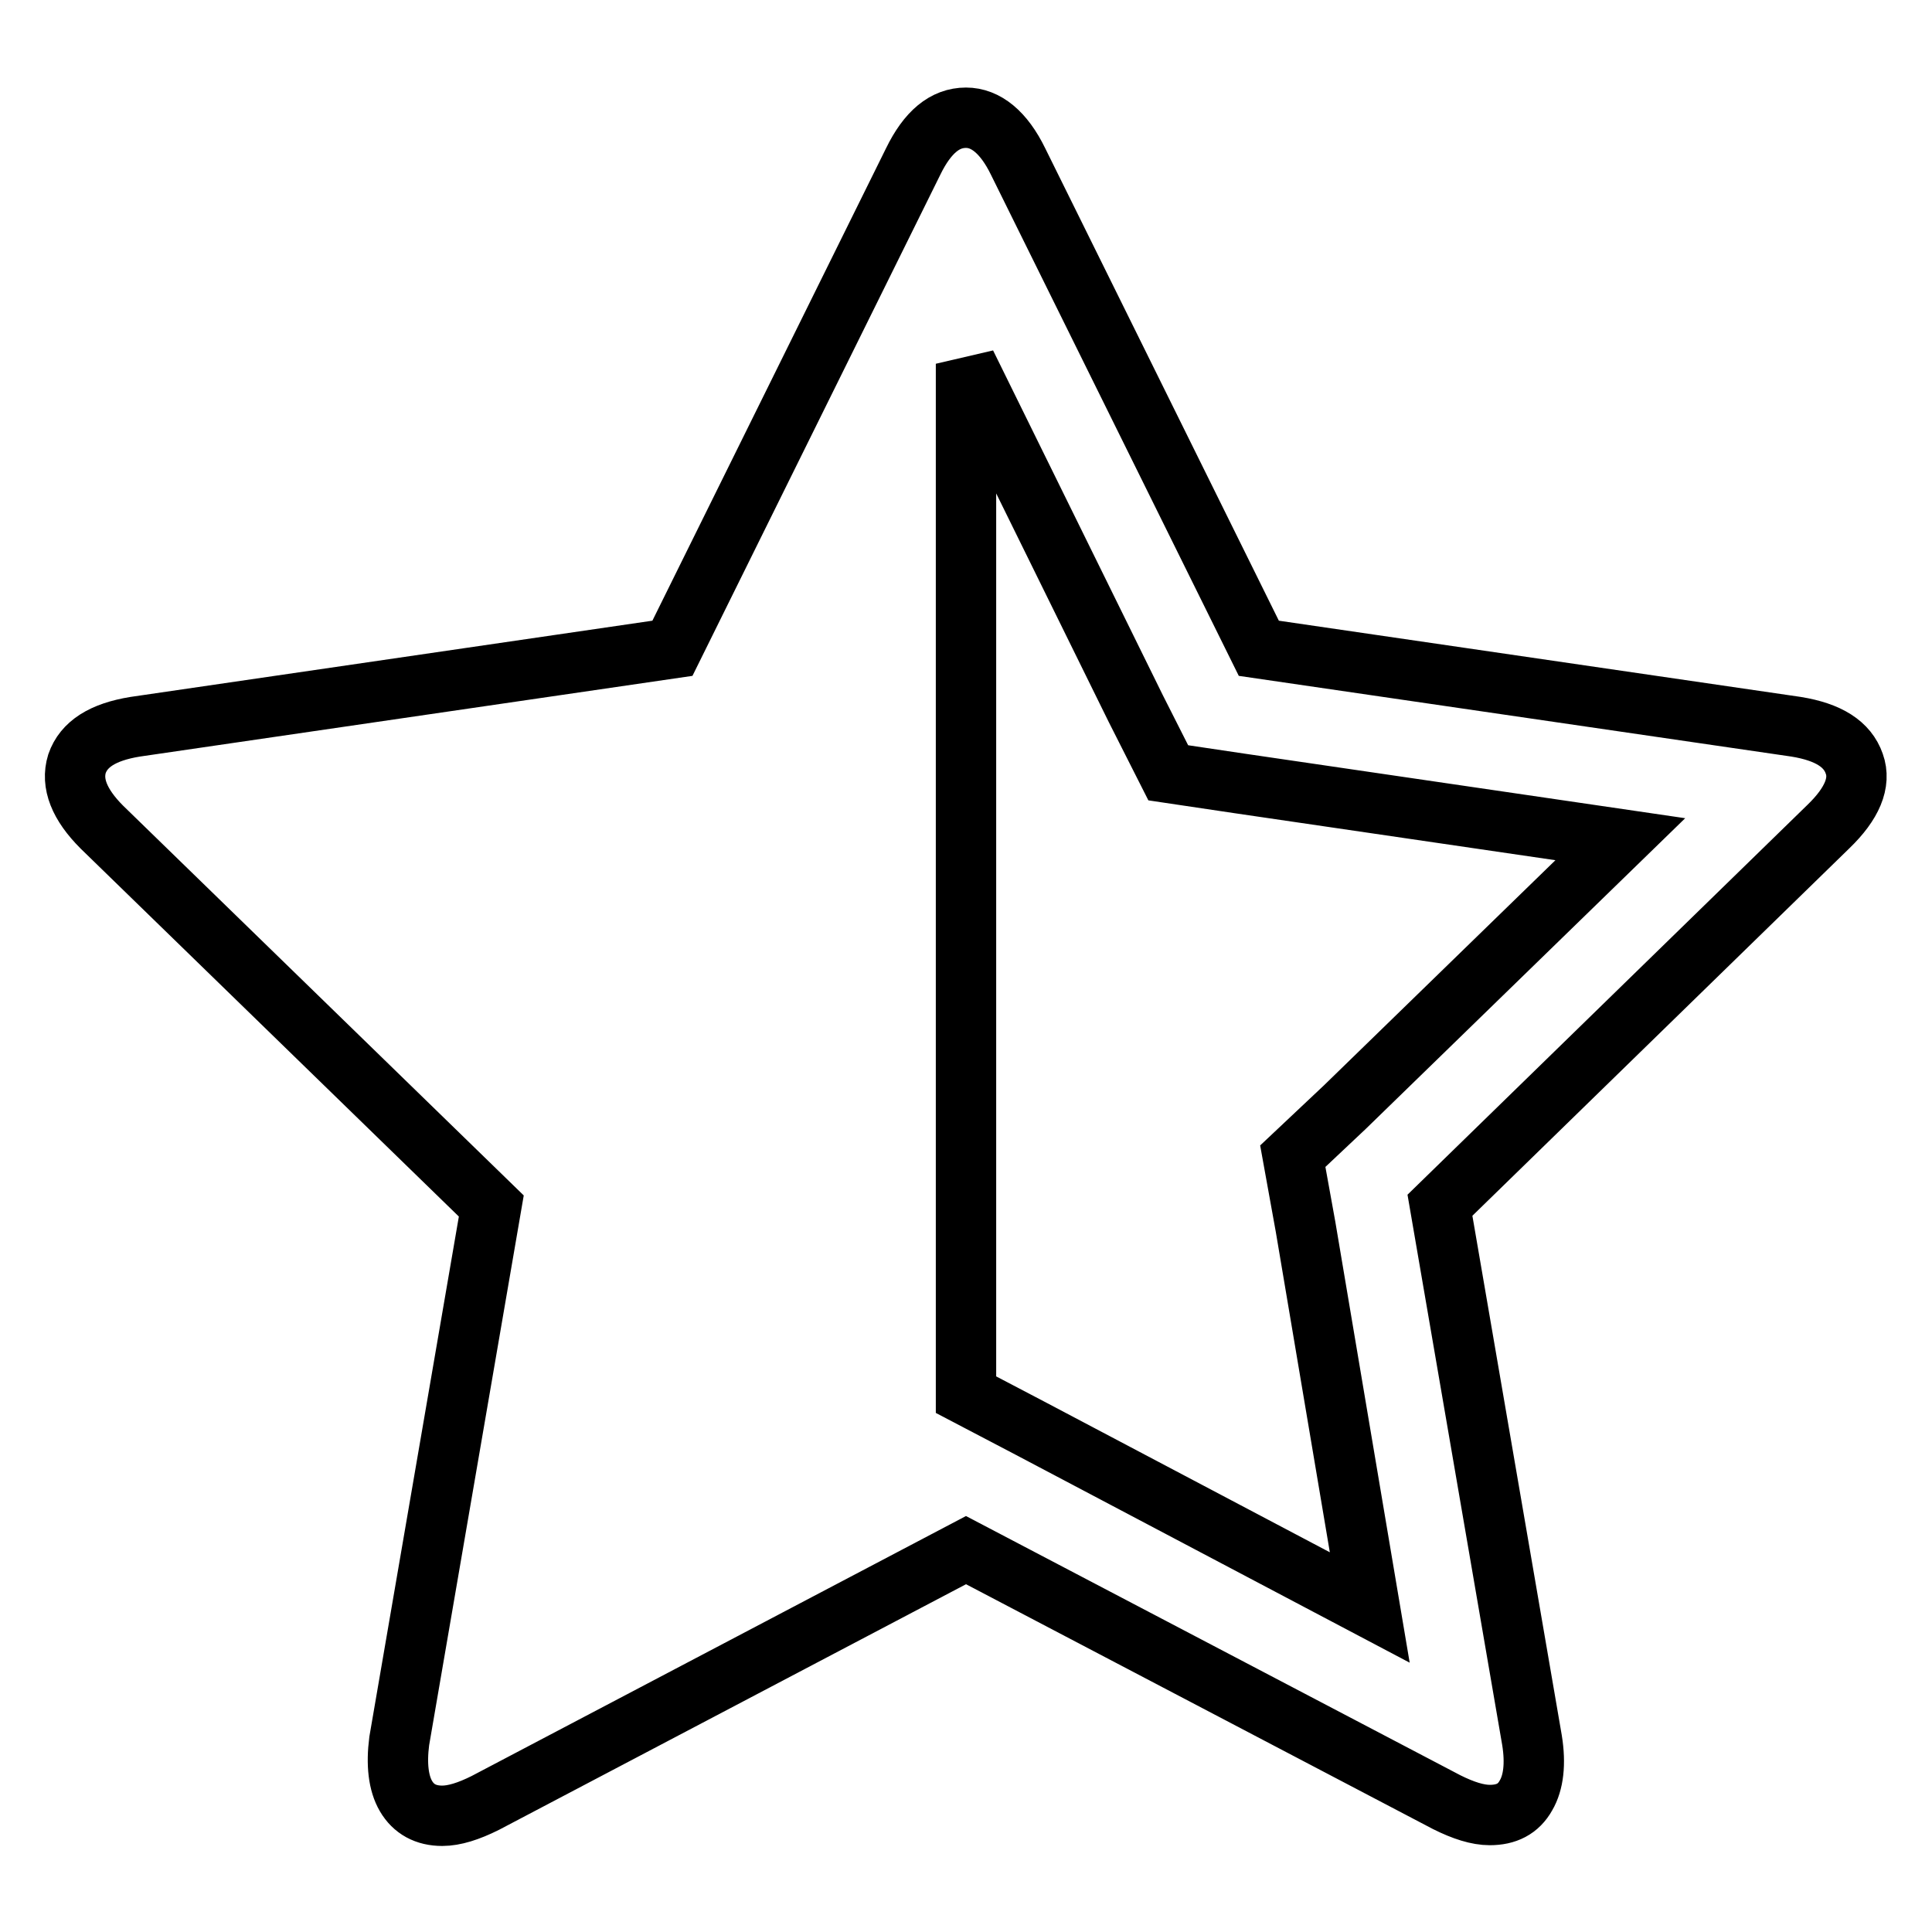 <?xml version="1.0" encoding="utf-8"?>
<!-- Svg Vector Icons : http://www.onlinewebfonts.com/icon -->
<!DOCTYPE svg PUBLIC "-//W3C//DTD SVG 1.1//EN" "http://www.w3.org/Graphics/SVG/1.1/DTD/svg11.dtd">
<svg version="1.1" xmlns="http://www.w3.org/2000/svg" xmlns:xlink="http://www.w3.org/1999/xlink" x="0px" y="0px" viewBox="0 0 256 256" enable-background="new 0 0 256 256" xml:space="preserve">
<g> <path stroke-width="8" fill-opacity="0" stroke="#000000"  d="M178.2,146.7l36.5-35.5l-50.5-7.4l-9.4-1.4l-4.3-8.5L128,48.2v136.6l8.4,4.4l45.1,23.8l-8.5-50.4l-1.7-9.4 L178.2,146.7z M242.3,109.5l-51.5,50.2l12.2,70.9c0.5,3.1,0.2,5.6-0.8,7.3c-1,1.8-2.6,2.6-4.8,2.6c-1.6,0-3.5-0.6-5.7-1.7 L128,205.4l-63.7,33.5c-2.2,1.1-4.1,1.7-5.7,1.7c-2.2,0-3.8-0.9-4.8-2.6s-1.3-4.2-0.9-7.3l12.2-70.9l-51.6-50.2 c-3-3-4.1-5.8-3.3-8.4c0.9-2.6,3.4-4.2,7.7-4.9l71.2-10.4l31.9-64.5c1.9-3.9,4.2-5.8,7-5.8c2.6,0,5,1.9,6.9,5.8l31.9,64.5 l71.2,10.4c4.3,0.7,6.8,2.3,7.7,4.9C246.6,103.7,245.4,106.5,242.3,109.5z"/></g>
</svg>
